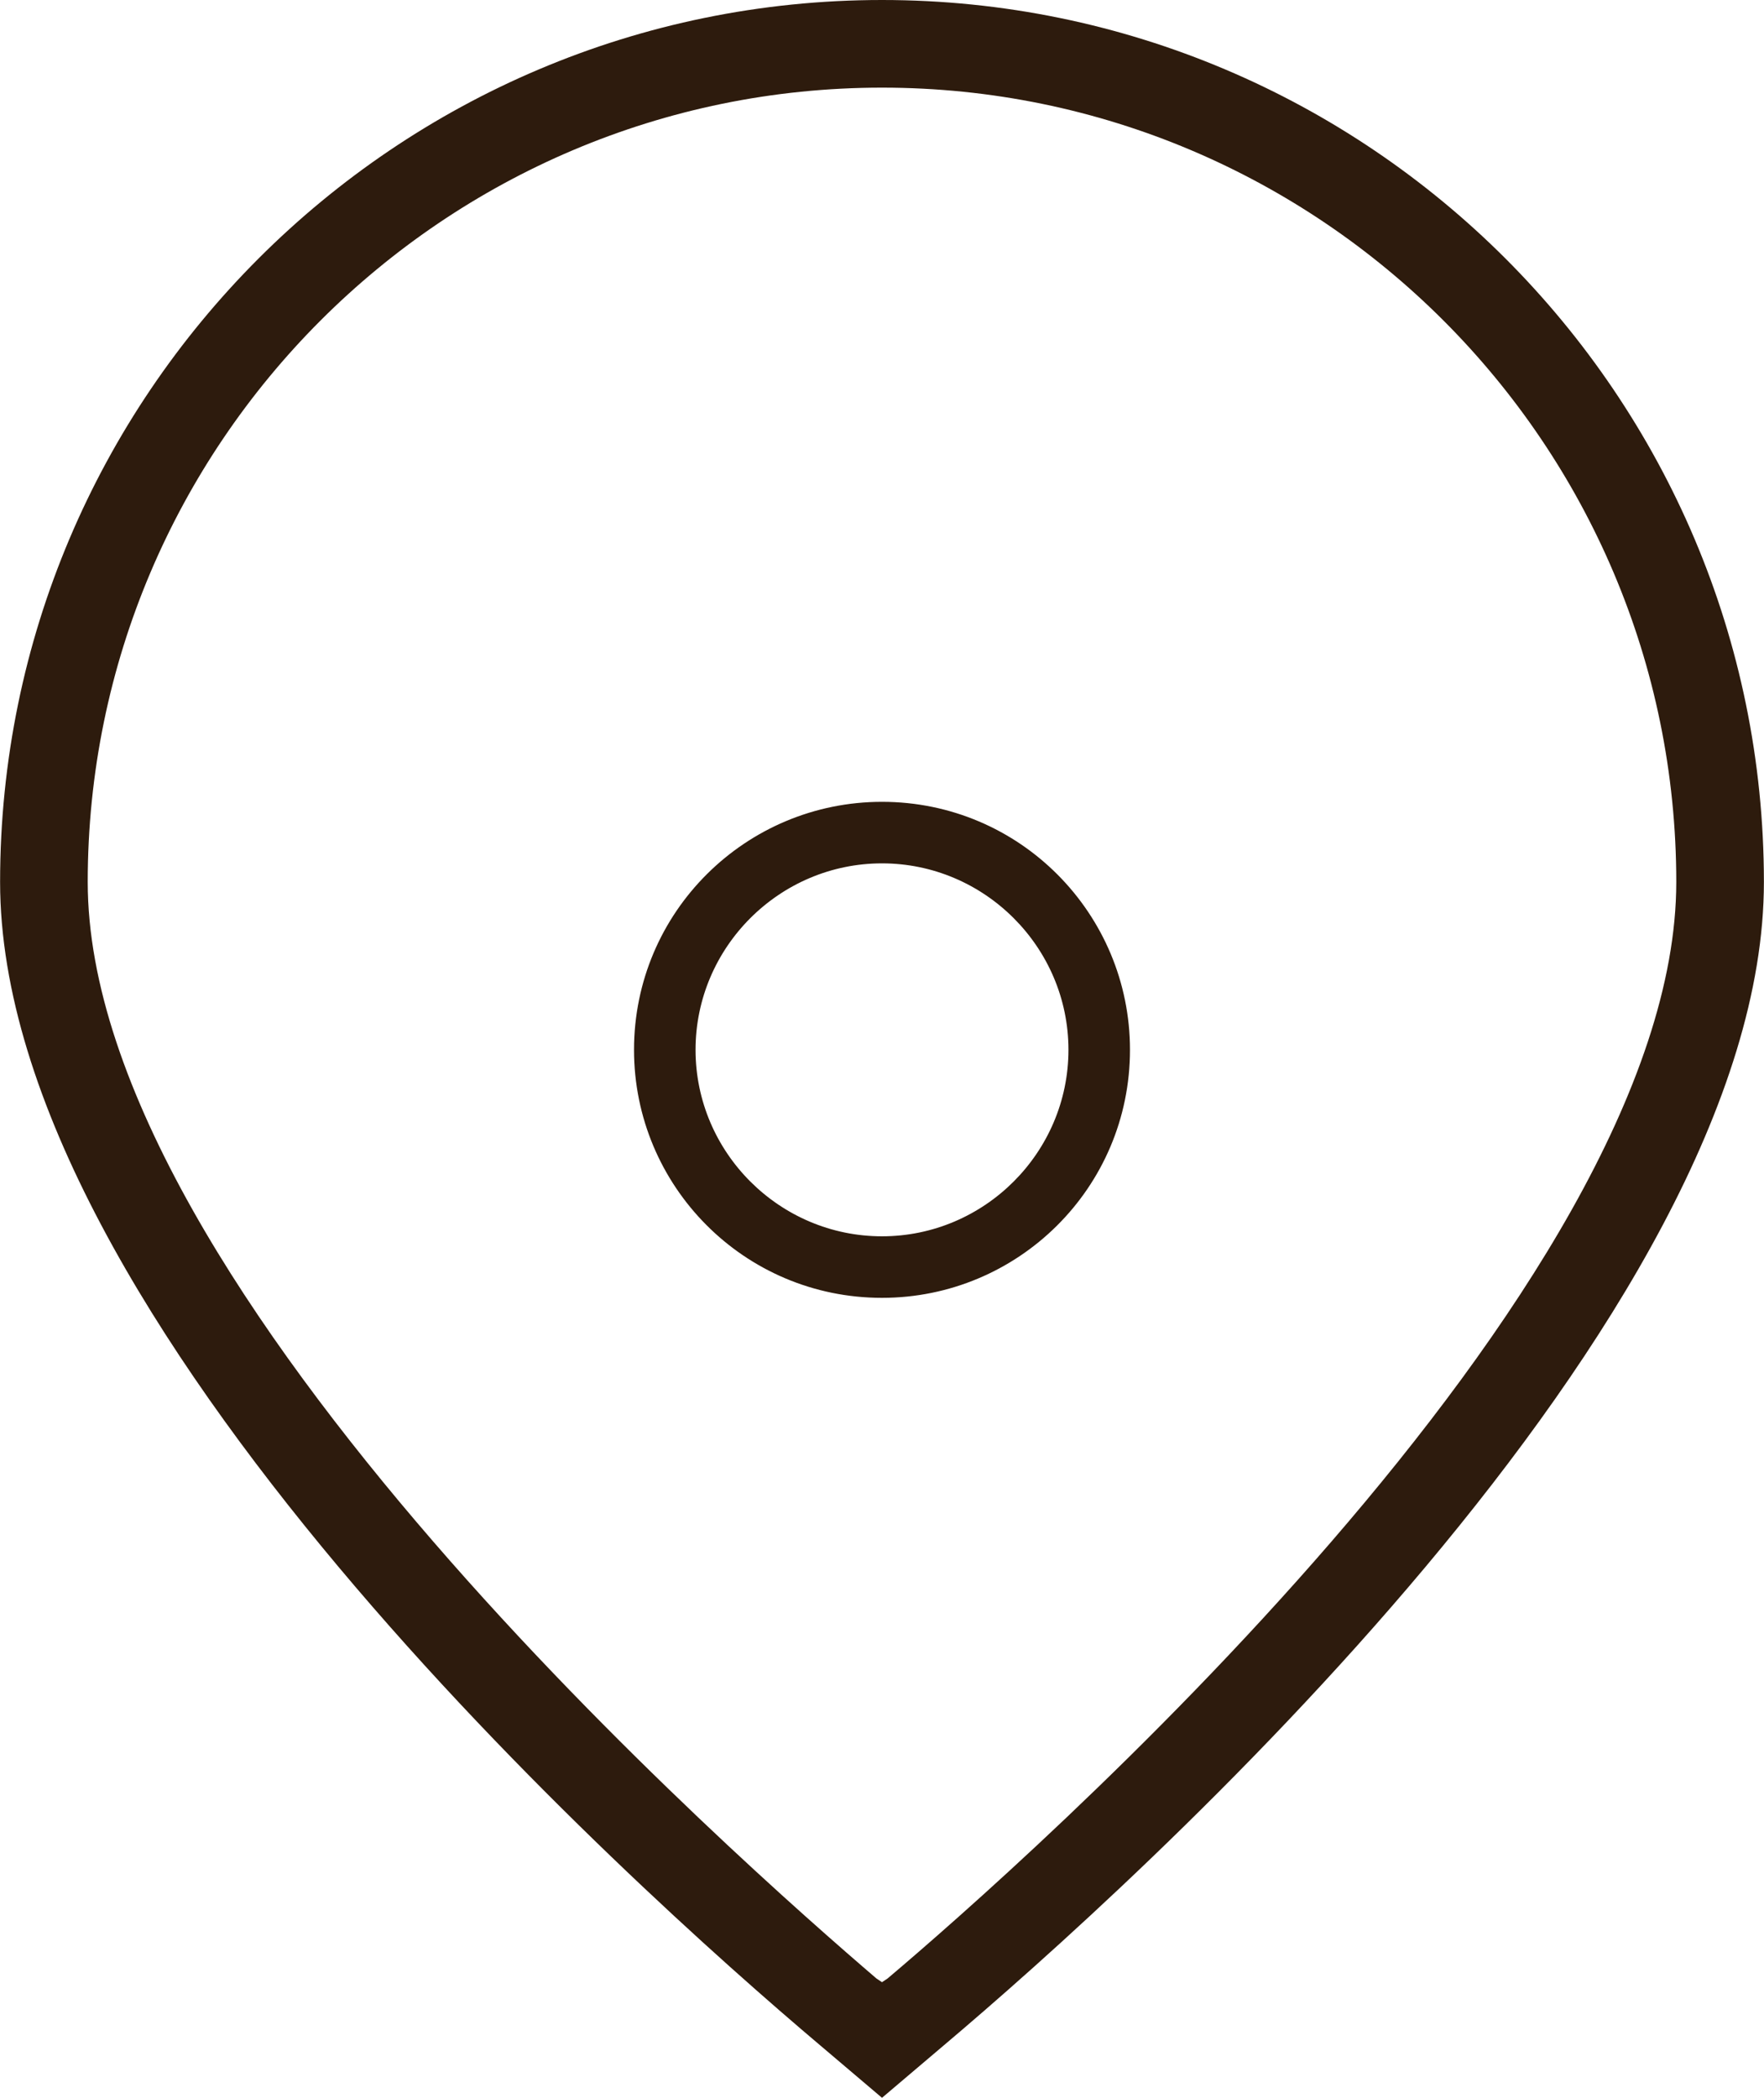 <?xml version="1.0" encoding="UTF-8"?>
<!DOCTYPE svg PUBLIC "-//W3C//DTD SVG 1.1//EN" "http://www.w3.org/Graphics/SVG/1.1/DTD/svg11.dtd">
<!-- Creator: CorelDRAW -->
<svg xmlns="http://www.w3.org/2000/svg" xml:space="preserve" width="0.275in" height="0.327in" version="1.1" style="shape-rendering:geometricPrecision; text-rendering:geometricPrecision; image-rendering:optimizeQuality; fill-rule:evenodd; clip-rule:evenodd"
viewBox="0 0 9.46 11.25"
 xmlns:xlink="http://www.w3.org/1999/xlink"
 xmlns:xodm="http://www.corel.com/coreldraw/odm/2003">
 <defs>
  <style type="text/css">
   <![CDATA[
    .fil0 {fill:#2D1B0D;fill-rule:nonzero}
   ]]>
  </style>
 </defs>
 <g id="Layer_x0020_1">
  <path class="fil0" d="M4.73 11.25l-0.33 -0.28c-1.03,-0.87 -4.4,-3.9 -4.4,-6.24 0,-2.61 2.12,-4.73 4.73,-4.73 2.61,0 4.73,2.12 4.73,4.73 0,2.34 -3.37,5.37 -4.4,6.24l-0.33 0.28zm0 -4.29c-0.74,0 -1.33,-0.6 -1.33,-1.33 0,-0.74 0.6,-1.33 1.33,-1.33 0.74,0 1.33,0.6 1.33,1.33 0,0.74 -0.6,1.33 -1.33,1.33zm0 -2.33c-0.55,0 -1,0.45 -1,1 0,0.55 0.45,1 1,1 0.55,0 1,-0.45 1,-1 0,-0.55 -0.45,-1 -1,-1zm0 -4.16c-2.35,0 -4.26,1.91 -4.26,4.26 0,2.19 3.53,5.28 4.23,5.88l0.03 0.02 0.03 -0.02c0.71,-0.6 4.23,-3.69 4.23,-5.88 0,-2.35 -1.91,-4.26 -4.26,-4.26z"/>
 </g>
</svg>
